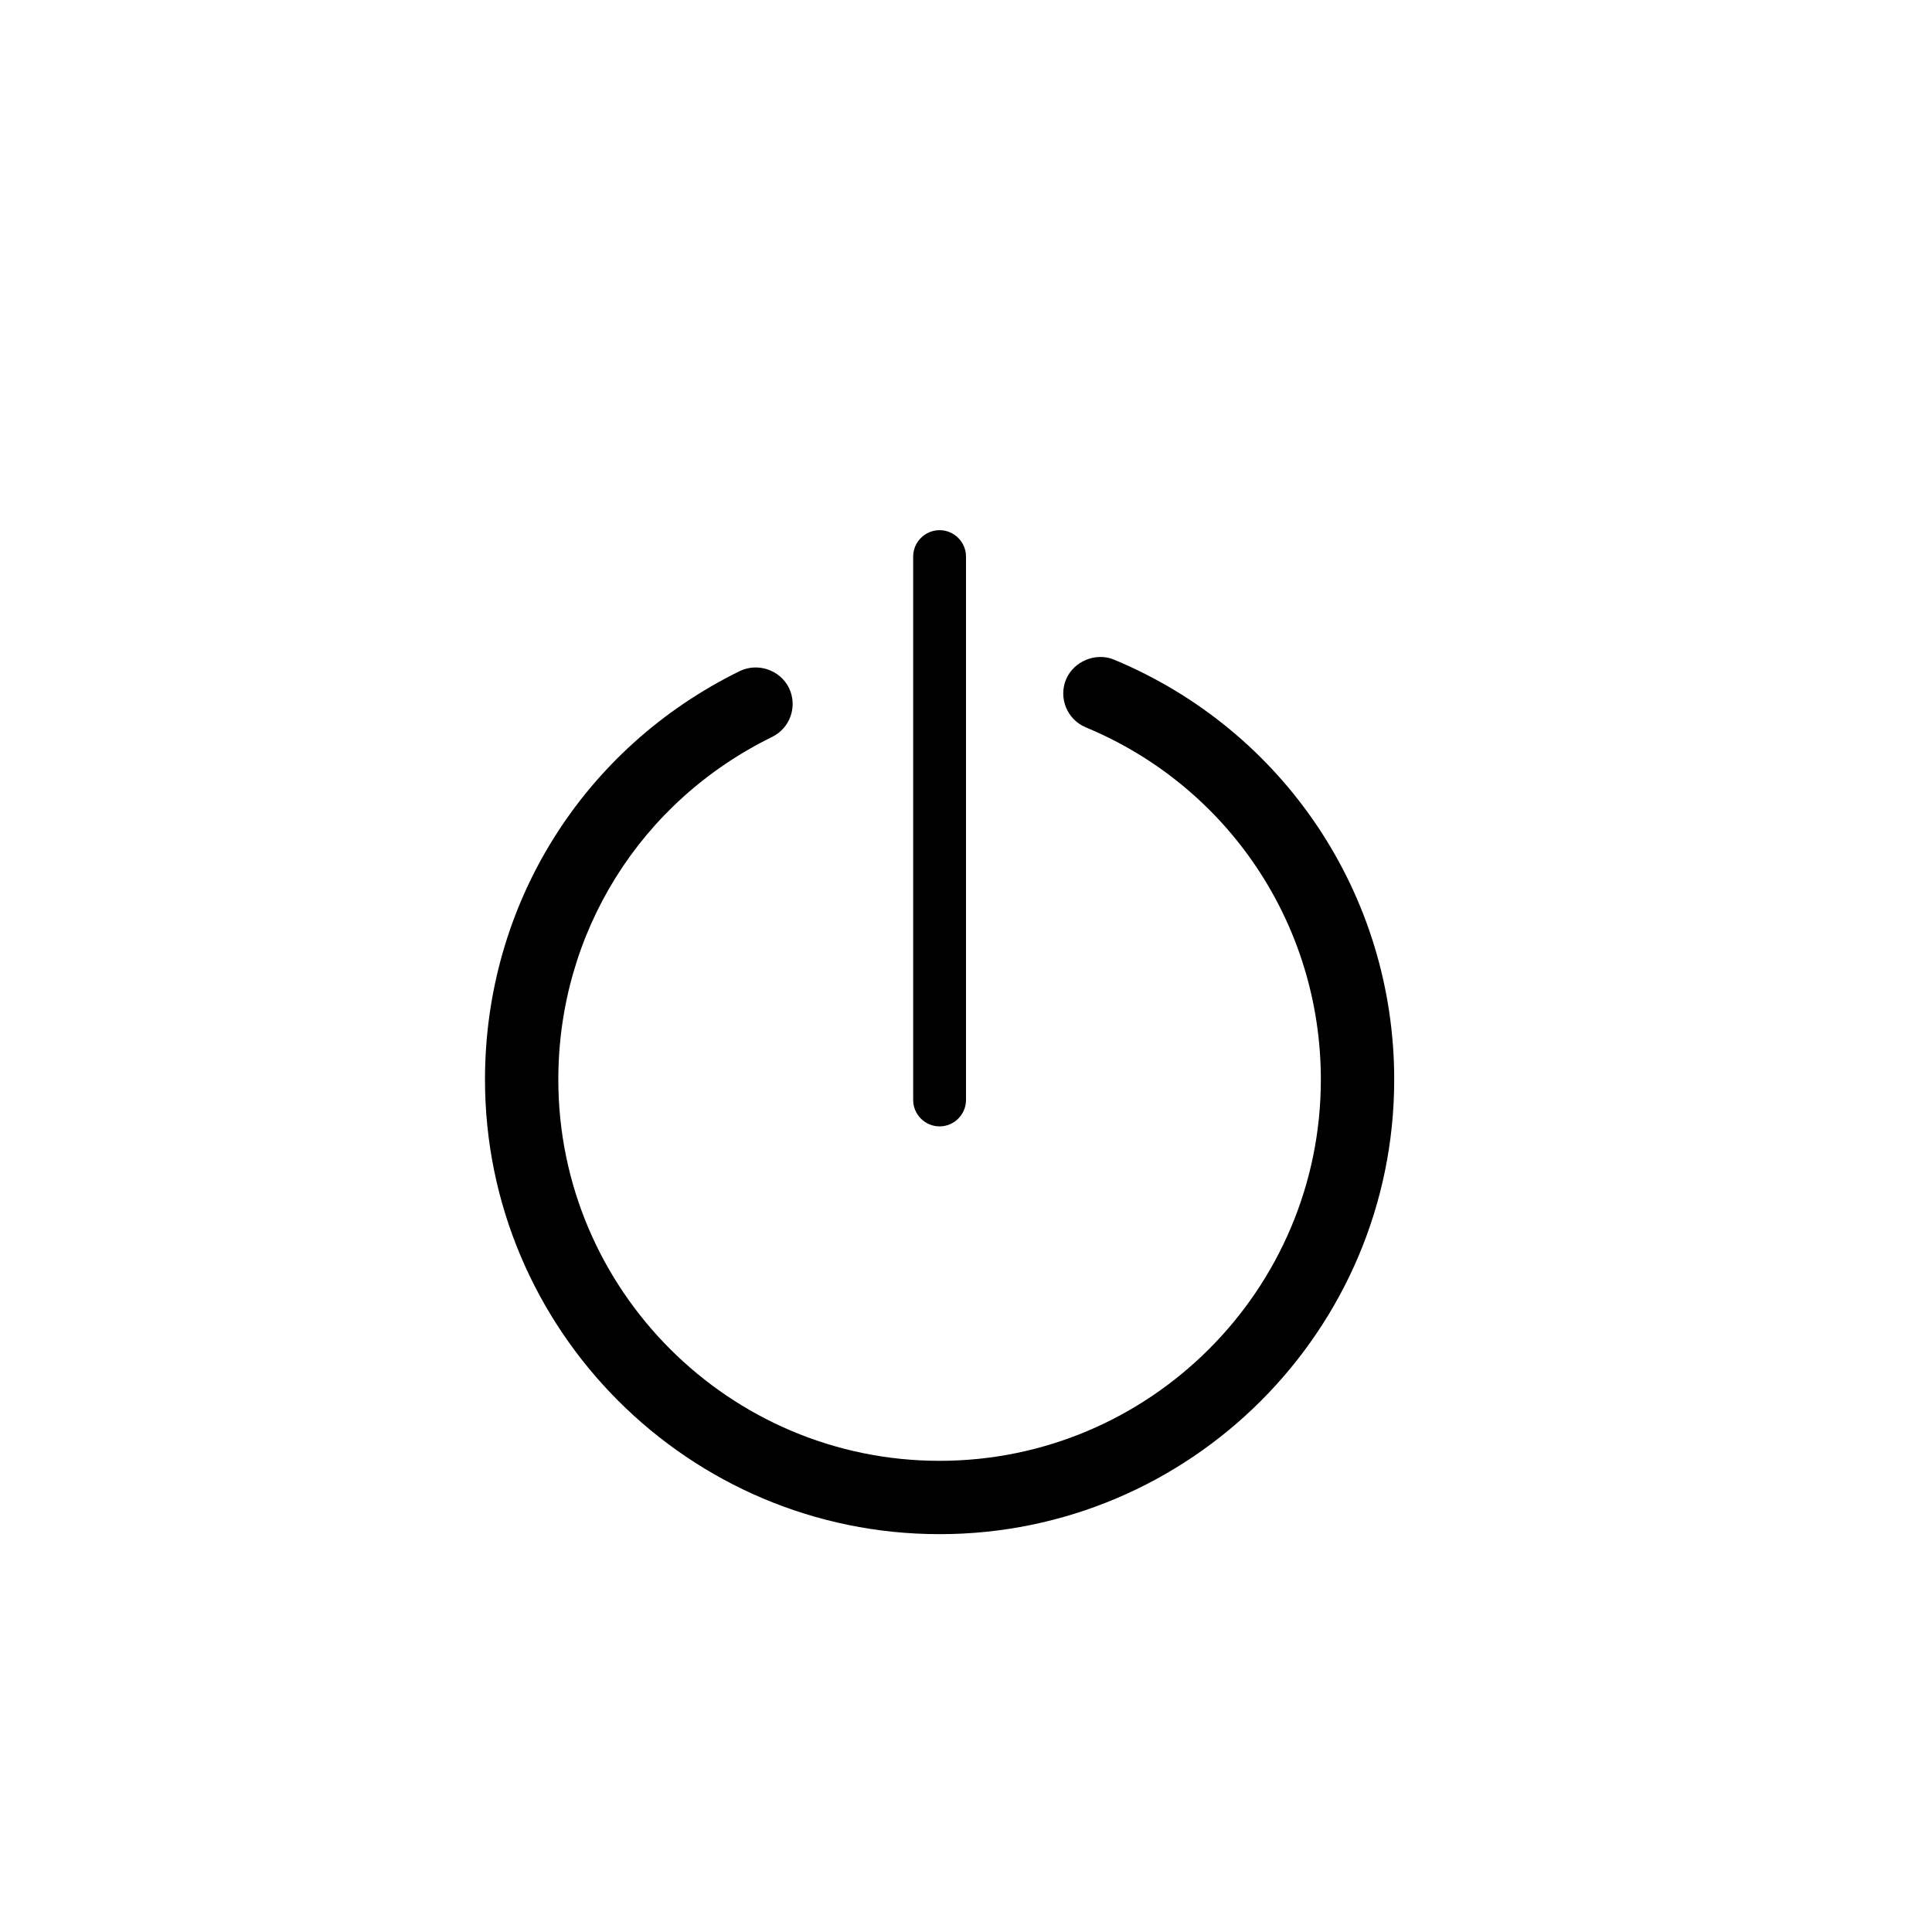 <?xml version="1.0" encoding="utf-8"?>
<!-- Generator: Adobe Illustrator 17.0.0, SVG Export Plug-In . SVG Version: 6.00 Build 0)  -->
<!DOCTYPE svg PUBLIC "-//W3C//DTD SVG 1.1//EN" "http://www.w3.org/Graphics/SVG/1.1/DTD/svg11.dtd">
<svg version="1.1" id="Capa_1" xmlns="http://www.w3.org/2000/svg" xmlns:xlink="http://www.w3.org/1999/xlink" x="0px" y="0px"
	 width="64px" height="64px" viewBox="0 0 64 64" enable-background="new 0 0 64 64" xml:space="preserve">
<path d="M30.25,18.438v18c0,0.482,0.393,0.875,0.875,0.875S32,36.92,32,36.438v-18c0-0.482-0.393-0.875-0.875-0.875
	S30.25,17.956,30.25,18.438z M36.902,21.851c-0.604-0.251-1.334,0.053-1.588,0.656c-0.256,0.618,0.037,1.331,0.656,1.588
	c4.729,1.966,7.785,6.546,7.785,11.667c0,6.964-5.666,12.63-12.631,12.63c-6.963,0-12.629-5.666-12.629-12.63
	c0-4.86,2.713-9.21,7.082-11.35c0.602-0.295,0.852-1.023,0.557-1.626c-0.287-0.586-1.024-0.846-1.625-0.557
	c-5.209,2.553-8.443,7.738-8.443,13.532c0,8.304,6.756,15.06,15.059,15.06c8.305,0,15.06-6.756,15.06-15.06
	C46.185,29.656,42.541,24.196,36.902,21.851z"/>
</svg>

